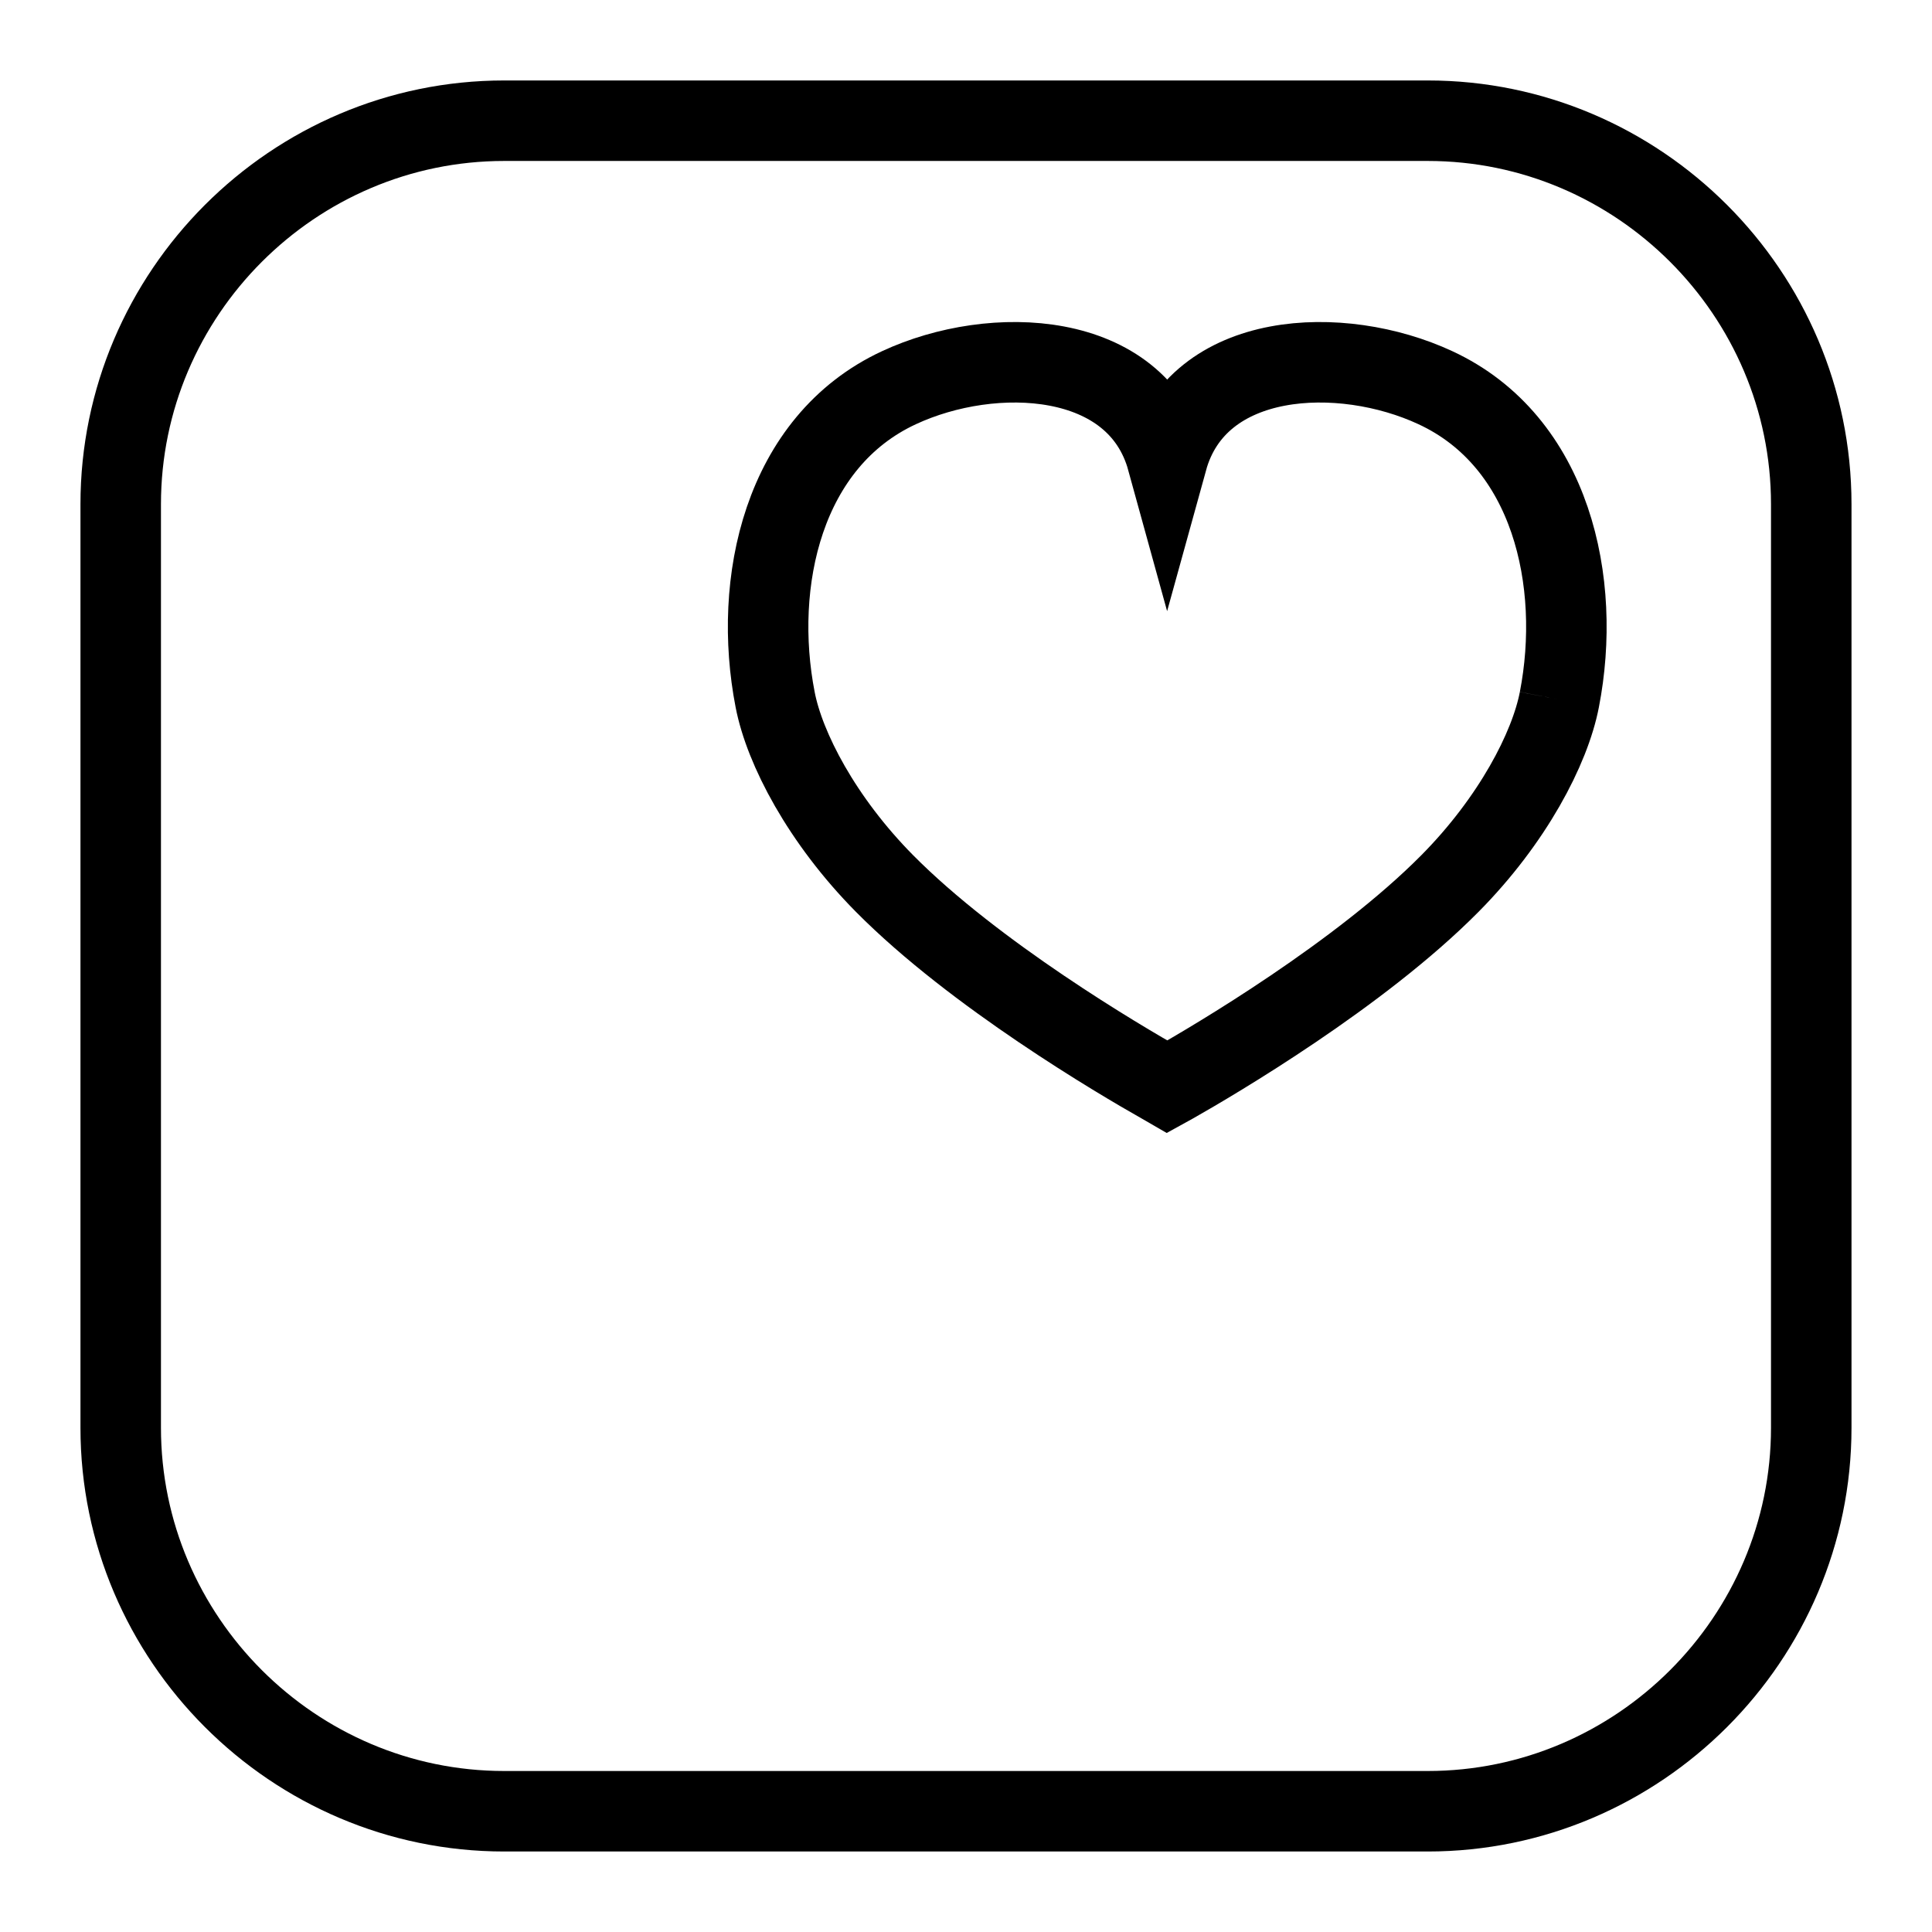 <?xml version="1.0" encoding="iso-8859-1"?>
<!-- Generator: Adobe Illustrator 15.0.0, SVG Export Plug-In . SVG Version: 6.00 Build 0)  -->
<!DOCTYPE svg PUBLIC "-//W3C//DTD SVG 1.1//EN" "http://www.w3.org/Graphics/SVG/1.1/DTD/svg11.dtd">
<svg version="1.1" id="Layer_1" xmlns="http://www.w3.org/2000/svg" xmlns:xlink="http://www.w3.org/1999/xlink" x="0px" y="0px"
	 width="48px" height="48px" viewBox="0 0 48 48" style="enable-background:new 0 0 48 48;" xml:space="preserve">
<g>
	<defs>
		<rect id="SVGID_1_" width="48" height="48"/>
	</defs>
	<clipPath id="SVGID_2_">
		<use xlink:href="#SVGID_1_"  style="overflow:visible;"/>
	</clipPath>
	<g style="clip-path:url(#SVGID_2_);">
		<defs>
			<rect id="SVGID_3_" width="48" height="48"/>
		</defs>
		<clipPath id="SVGID_4_">
			<use xlink:href="#SVGID_3_"  style="overflow:visible;"/>
		</clipPath>
		<path style="clip-path:url(#SVGID_4_);fill:none;stroke:#000000;stroke-width:2;stroke-miterlimit:10;" d="M38.742,17.381
			c-0.234,1.216-1.164,3-2.718,4.569c-2.242,2.263-5.847,4.384-6.879,4.969L28.998,27l-0.14-0.081
			c-1.036-0.585-4.642-2.706-6.883-4.969c-1.552-1.569-2.483-3.353-2.717-4.569c-0.566-2.909,0.19-6.41,3.079-7.75
			c2.334-1.085,5.908-0.94,6.661,1.793c0.755-2.733,4.329-2.878,6.662-1.793C38.552,10.971,39.308,14.472,38.742,17.381"/>
	</g>
</g>
<g>
	<defs>
		<rect id="SVGID_5_" width="48" height="48"/>
	</defs>
	<clipPath id="SVGID_6_">
		<use xlink:href="#SVGID_5_"  style="overflow:visible;"/>
	</clipPath>
	<g style="clip-path:url(#SVGID_6_);">
		<defs>
			<rect id="SVGID_7_" width="48" height="48"/>
		</defs>
		<clipPath id="SVGID_8_">
			<use xlink:href="#SVGID_7_"  style="overflow:visible;"/>
		</clipPath>
		<path style="clip-path:url(#SVGID_8_);fill:none;stroke:#000000;stroke-width:2;stroke-miterlimit:10;" d="M45,35.472
			C45,40.712,40.712,45,35.472,45H12.527c-5.24,0-9.528-4.288-9.528-9.528V12.528c0-5.241,4.288-9.529,9.528-9.529h22.945
			c5.24,0,9.528,4.288,9.528,9.529V35.472z"/>
	</g>
</g>
</svg>
